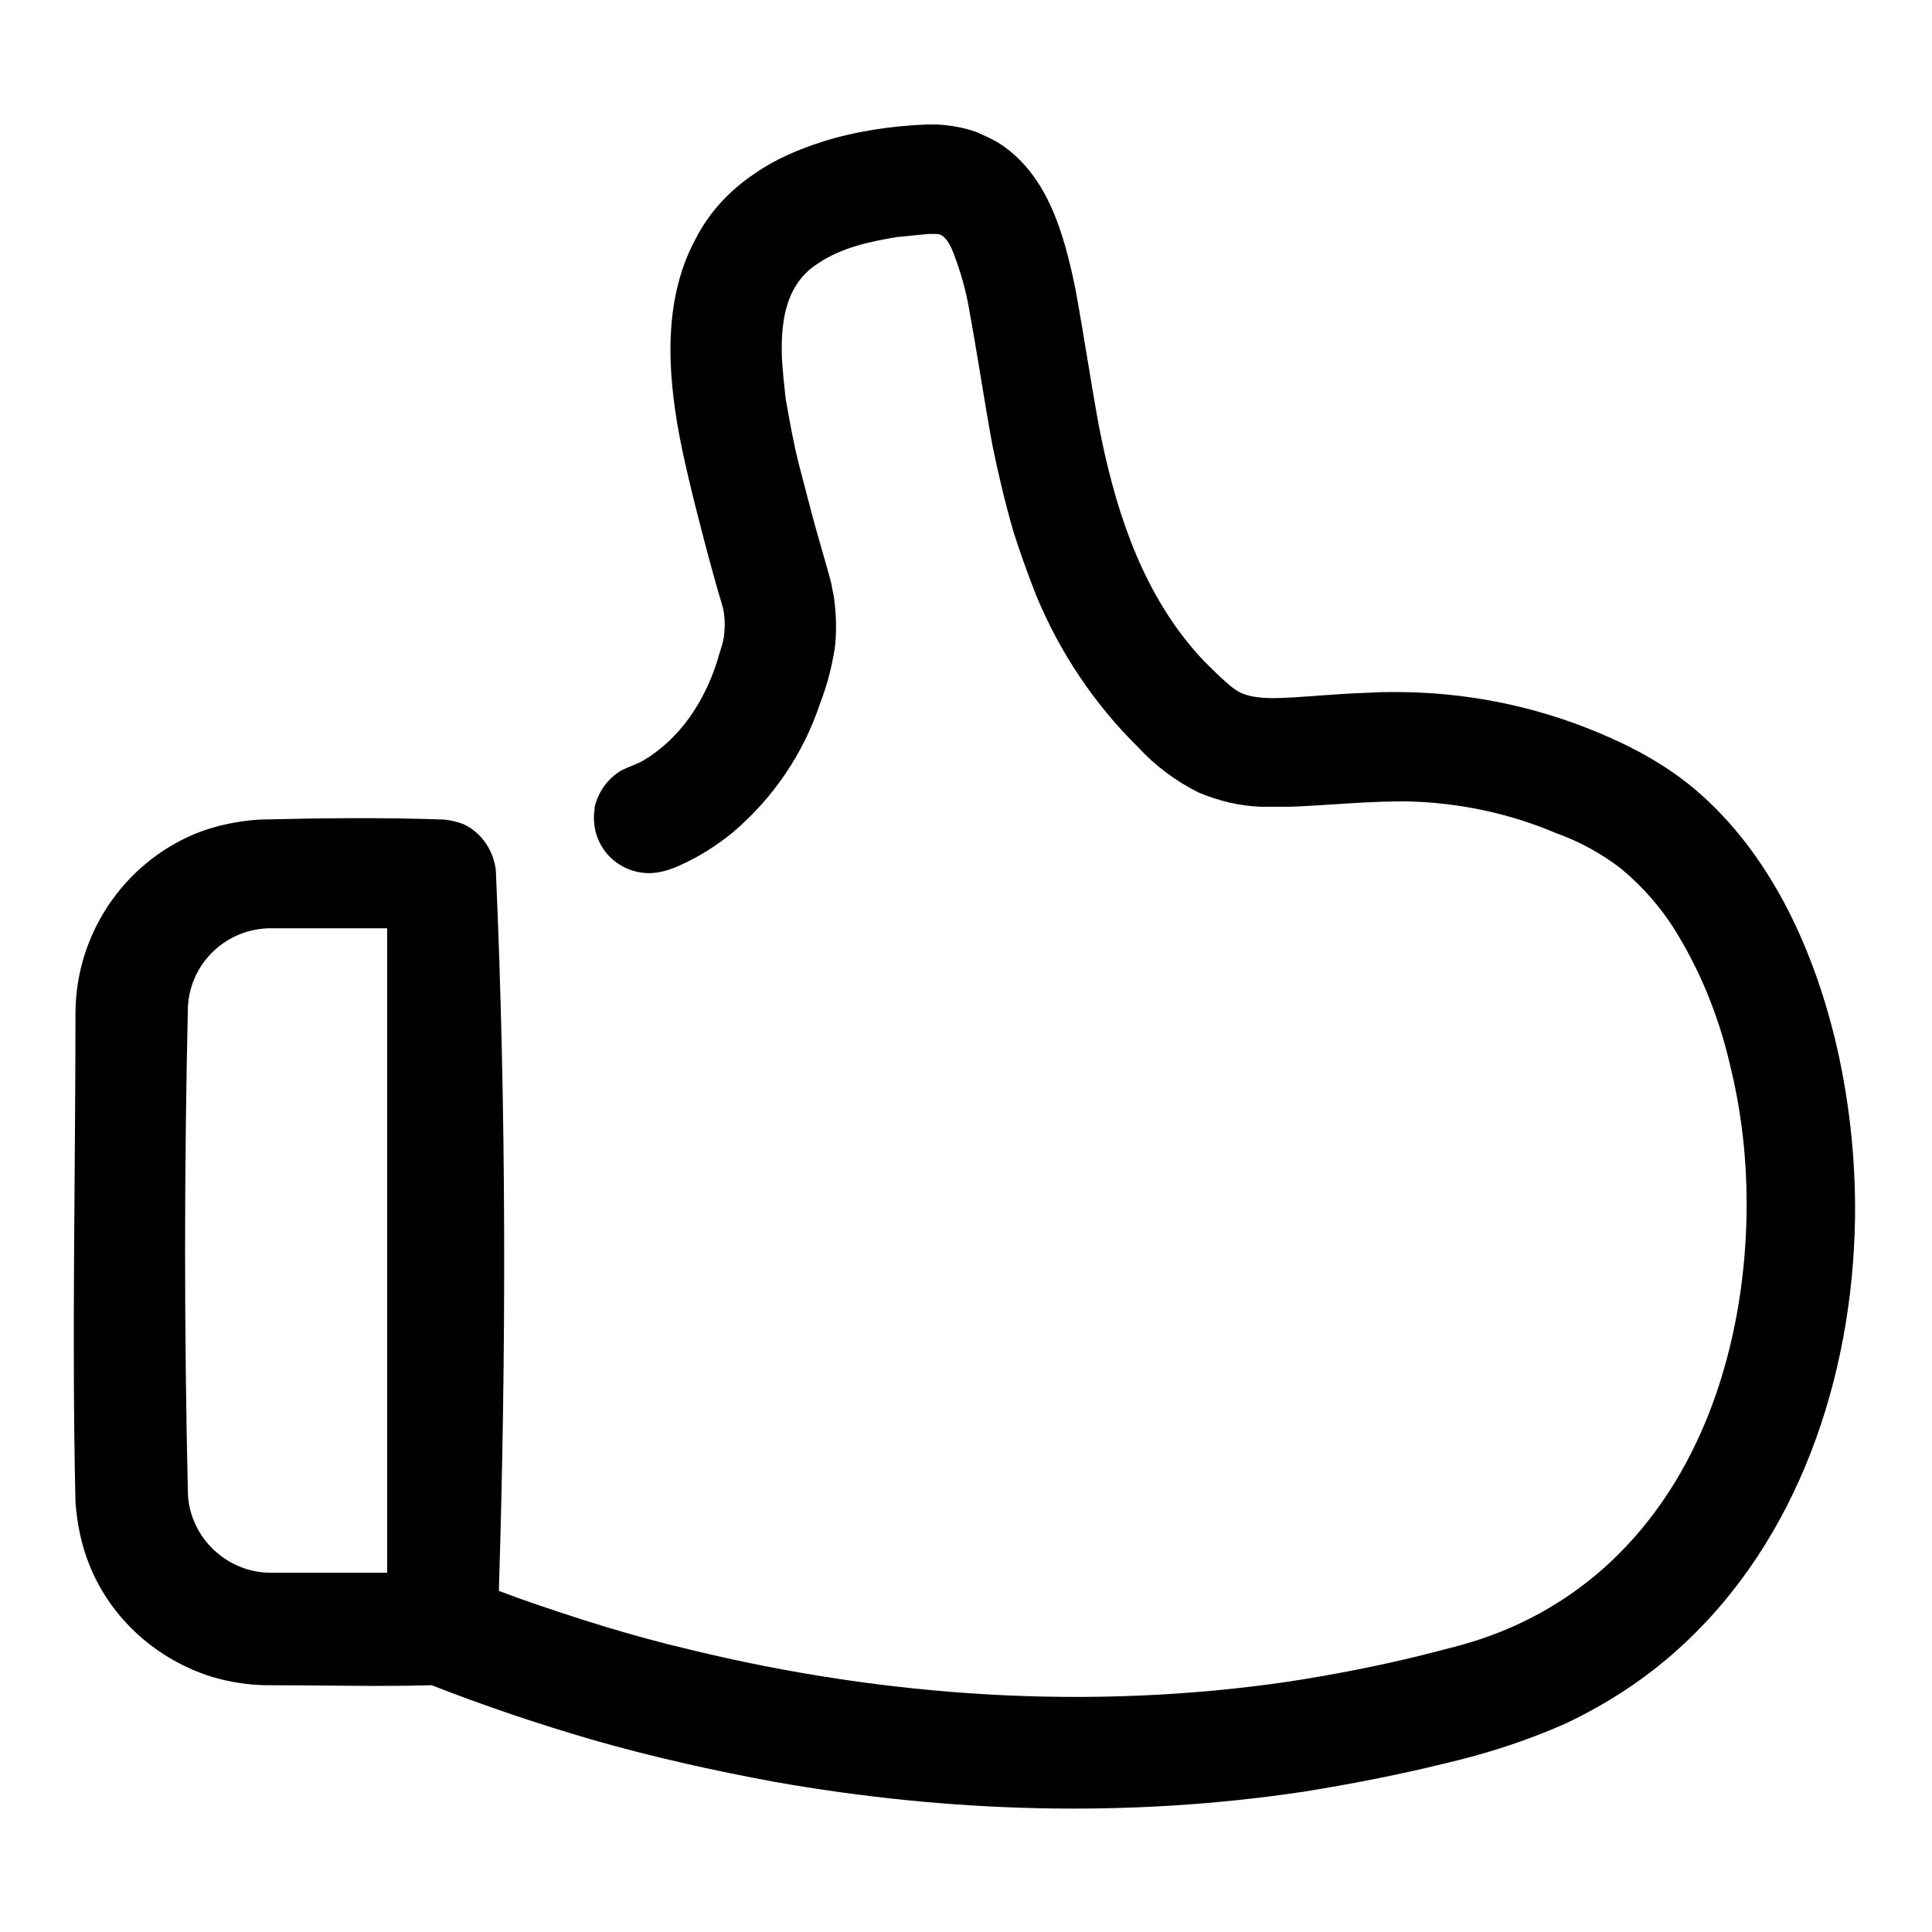 <?xml version="1.0" encoding="utf-8"?>
<!-- Svg Vector Icons : http://www.onlinewebfonts.com/icon -->
<!DOCTYPE svg PUBLIC "-//W3C//DTD SVG 1.1//EN" "http://www.w3.org/Graphics/SVG/1.1/DTD/svg11.dtd">
<svg version="1.1" xmlns="http://www.w3.org/2000/svg" xmlns:xlink="http://www.w3.org/1999/xlink" x="0px" y="0px" viewBox="0 0 256 256" enable-background="new 0 0 256 256" xml:space="preserve">
<g> <path fill="#000000" d="M66.1,210.8l2.7,1c7.4,2.6,15,5,22.7,6.8c25.9,6.3,53,8.1,79.4,4.2c5.8-0.9,11.5-2,17.2-3.4 c3.1-0.8,6.2-1.5,9.2-2.6c6.4-2.3,12.3-6,17.1-10.8c11.5-11.4,16.5-28,17-43.9c0.2-6.8-0.4-13.6-2-20.3c-1.4-6.3-3.7-12.3-7-17.8 c-2-3.4-4.6-6.4-7.6-8.9c-2.6-2-5.5-3.6-8.6-4.7c-6.1-2.6-12.7-4-19.3-4.2c-5.3-0.1-10.6,0.5-15.9,0.7c-1.3,0-2.6,0-3.9,0 c-2.9-0.1-5.7-0.8-8.3-1.9c-3-1.5-5.7-3.5-8-6c-5.8-5.7-10.4-12.6-13.5-20.1c-1.1-2.8-2.1-5.6-3-8.4c-1.1-3.8-2-7.6-2.8-11.5 c-1.1-6-2-12.1-3.1-18.1c-0.4-2.4-1.1-4.8-2-7.2c-0.3-0.8-0.8-2-1.6-2.5c-0.2-0.1-0.4-0.2-0.7-0.2c-0.3,0-0.7,0-1,0 c-1.4,0.1-2.8,0.3-4.2,0.4c-3.6,0.6-7.4,1.4-10.5,3.5c-0.8,0.5-1.5,1.1-2.1,1.8c-2.5,2.9-2.8,7-2.7,10.6c0.1,1.8,0.3,3.7,0.5,5.5 c0.5,2.8,1,5.7,1.7,8.5c0.6,2.3,1.2,4.6,1.8,6.9c0.8,3,1.7,5.9,2.5,8.9c0.2,1,0.2,1,0.4,2c0.3,2.3,0.4,4.6,0.1,6.9 c-0.4,2.4-1,4.8-1.9,7.1c-2.2,6.7-6.2,12.6-11.6,17.2c-2.2,1.8-4.6,3.3-7.1,4.4c-1.3,0.6-2.7,1-4.1,1c-4.1-0.1-7.3-3.4-7.2-7.5 c0-0.5,0.1-0.9,0.1-1.3c0.5-2,1.7-3.7,3.5-4.8c1-0.5,2-0.8,2.9-1.3c4.9-2.9,8.1-7.8,9.8-13.1c0.3-1.1,0.7-2.1,0.9-3.2 c0.2-1.4,0.2-2.9-0.2-4.3c-1.3-4.3-2.4-8.6-3.5-12.9c-0.8-3.2-1.6-6.5-2.2-9.7c-1.6-8.6-2.1-18.1,2.2-26c1.8-3.5,4.5-6.4,7.8-8.6 c2.7-1.9,5.8-3.2,8.9-4.2c4.4-1.4,9.1-2.1,13.8-2.3h1.5c1.8,0.1,3.5,0.4,5.2,1c0.9,0.4,1.8,0.8,2.7,1.3c6.7,4.1,8.9,12.2,10.4,19.5 c1.1,6,2,12.1,3.1,18.1c2,10.3,5.2,20.7,12,29c1.3,1.6,2.7,3,4.2,4.4c0.9,0.8,1.9,1.8,3.1,2.2c2.1,0.7,4.5,0.5,6.6,0.4 c3.2-0.2,6.4-0.5,9.6-0.6c2-0.1,1.9-0.1,3.9-0.1c9.1,0,18.2,1.8,26.6,5.3c4.6,1.9,9.1,4.3,13,7.6c9.8,8.3,15.5,20.7,18.5,32.9 c1.9,7.8,2.8,15.9,2.7,23.9c-0.3,21-7.5,42.7-23.3,57c-4.5,4.1-9.6,7.4-15.1,10c-5.2,2.3-10.5,4-16.1,5.3 c-6.1,1.5-12.3,2.7-18.5,3.7c-23.3,3.5-47,2.8-70.2-1.3c-8.1-1.5-16.2-3.3-24.2-5.6c-7.2-2.1-14.3-4.5-21.2-7.2 c-7.2,0.2-14.4,0-21.7,0c-2.5,0-5-0.4-7.4-1.1c-7.3-2.3-13.3-7.6-16.2-14.7c-1.1-2.7-1.7-5.6-1.9-8.5c-0.5-21.6,0-43.3,0-64.9 c0.1-10.3,6.3-19.6,15.8-23.6c2.7-1.1,5.6-1.7,8.5-1.9c8.2-0.2,16.4-0.3,24.6,0c0.9,0.1,1.7,0.3,2.5,0.6c2.4,1.1,4,3.5,4.3,6.1 C67.1,147.1,67.1,179,66.1,210.8L66.1,210.8z M51.3,123H35.9c-5.9,0-10.7,4.6-11,10.4c-0.5,21.5-0.5,43.1,0,64.6 c0.3,5.8,5.2,10.4,11,10.4h15.4V123z"/></g>
</svg>